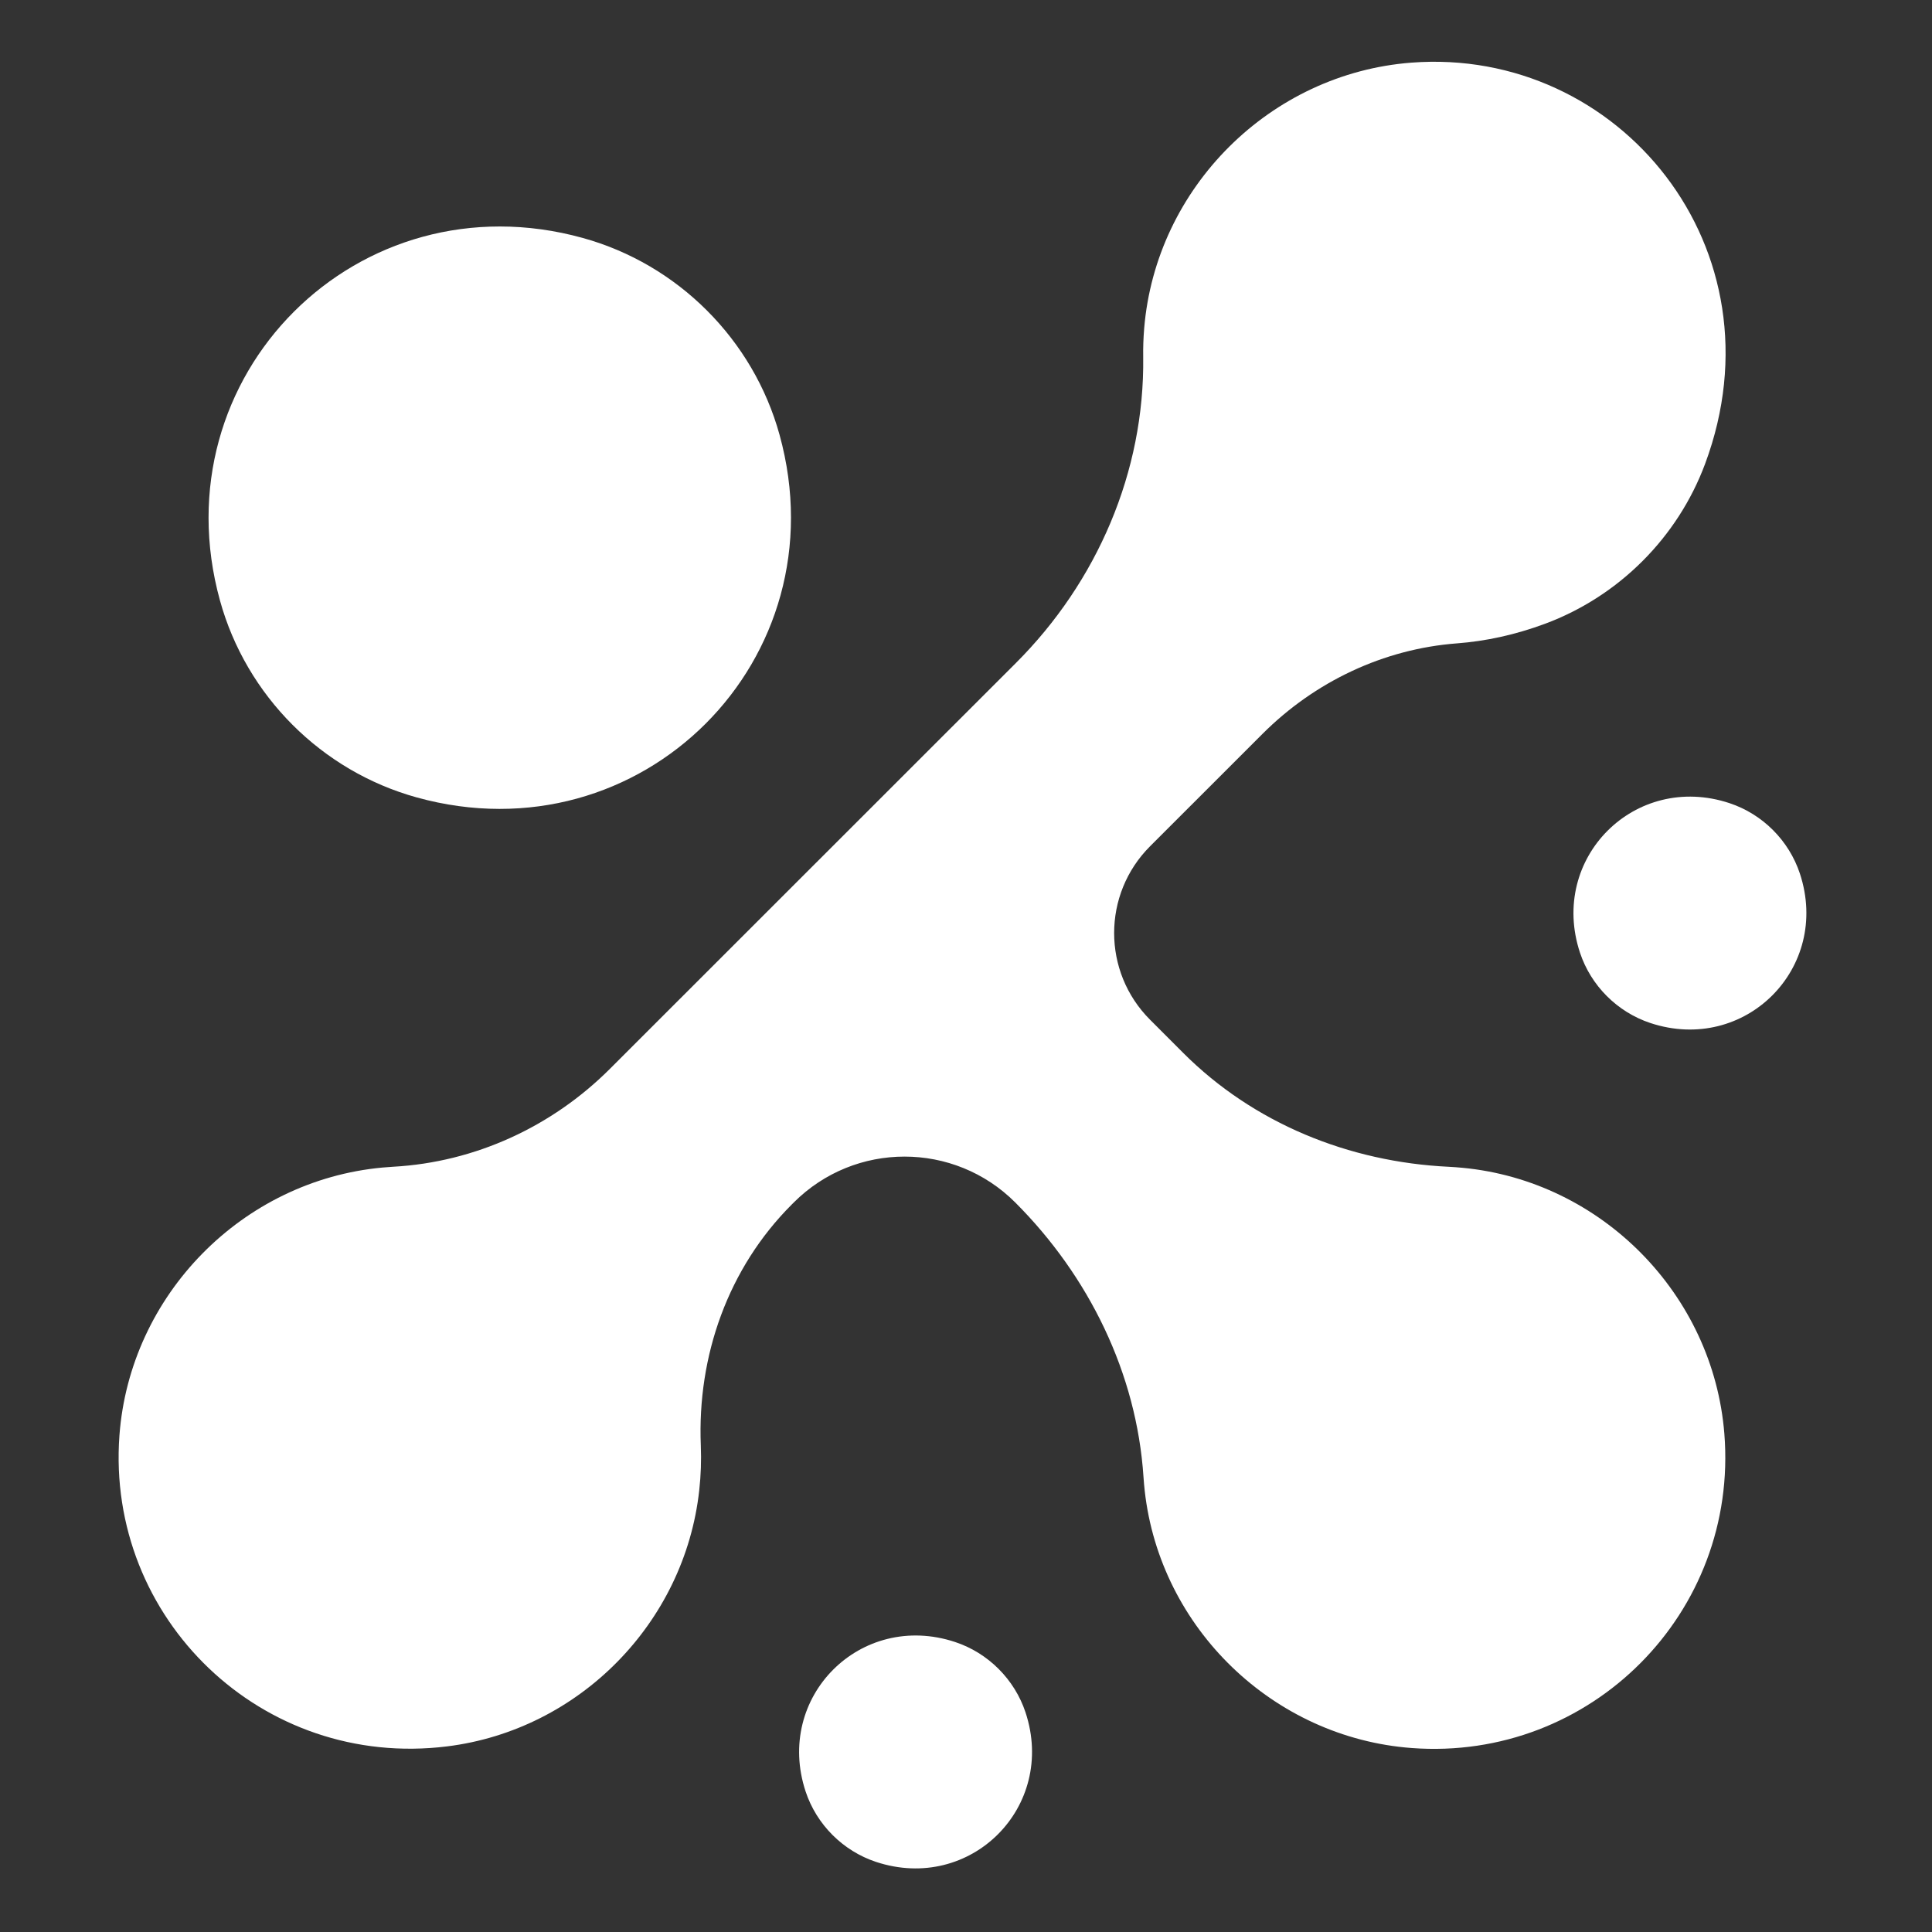 <?xml version="1.0" encoding="utf-8"?>
<!-- Generator: Adobe Illustrator 28.1.0, SVG Export Plug-In . SVG Version: 6.00 Build 0)  -->
<svg version="1.1" id="Layer_1" xmlns="http://www.w3.org/2000/svg" xmlns:xlink="http://www.w3.org/1999/xlink" x="0px" y="0px"
	 viewBox="0 0 500 500" style="enable-background:new 0 0 500 500;" xml:space="preserve">
<rect x="0" y="0" width="500" height="500" fill="#333333" stroke="none"/>
<style type="text/css">
	.st0{fill:#FFFFFF;}
</style>
<g>
	<g>
		<path class="st0" d="M107.87,206.38c58.12,16.07,109.92-35.72,93.88-93.84c-6.8-24.65-26.3-44.15-50.94-50.96
			C92.69,45.51,40.89,97.29,56.93,155.42C63.74,180.07,83.23,199.57,107.87,206.38z"/>
		<path class="st0" d="M378.46,302.22c-1.2-0.11-2.39-0.2-3.57-0.26c-25.82-1.25-50.44-11.22-68.71-29.5l-8.55-8.56
			c-12.39-12.4-12.39-32.49,0.01-44.89l29.11-29.1c13.5-13.49,31.3-21.97,50.34-23.41c7.43-0.56,15.08-2.21,22.79-5.08
			c19.07-7.1,34.3-22.31,41.4-41.38c20.71-55.68-22.28-107.94-76.01-103.83c-36.52,2.8-66.16,32.3-69.16,68.8
			c-0.2,2.47-0.29,4.93-0.25,7.35c0.39,29.73-11.92,58.21-32.95,79.23L157.86,276.6c-14.99,14.99-34.91,24.17-56.07,25.35
			c-0.93,0.05-1.87,0.12-2.81,0.21c-36.28,3.35-65.39,33-68.07,69.33c-3.49,47.43,36.94,86.43,84.82,80.47
			c34.2-4.25,61.45-31.99,65.23-66.24c0.44-3.94,0.56-7.83,0.41-11.64c-0.95-23.23,7.09-45.92,23.54-62.36l0.53-0.53
			c15.83-15.82,41.49-15.82,57.31,0.01l0,0c19.06,19.07,31.42,44.19,33.19,71.09c0.08,1.16,0.18,2.33,0.31,3.5
			c3.97,35.66,33.34,63.94,69.12,66.6c46.31,3.45,84.6-34.99,80.89-81.36C443.38,334.97,414.47,305.62,378.46,302.22z"/>
		<path class="st0" d="M447.58,207.85c-24.45-8.08-46.76,14.23-38.69,38.68c2.83,8.56,9.67,15.4,18.23,18.23
			c24.45,8.08,46.76-14.23,38.69-38.68C462.98,217.52,456.14,210.68,447.58,207.85z"/>
		<path class="st0" d="M247.18,424.95c-24.45-8.08-46.76,14.23-38.69,38.68c2.83,8.56,9.67,15.4,18.23,18.23
			c24.45,8.08,46.76-14.23,38.69-38.68C262.58,434.62,255.74,427.78,247.18,424.95z"/>
	</g>
</g>
</svg>

